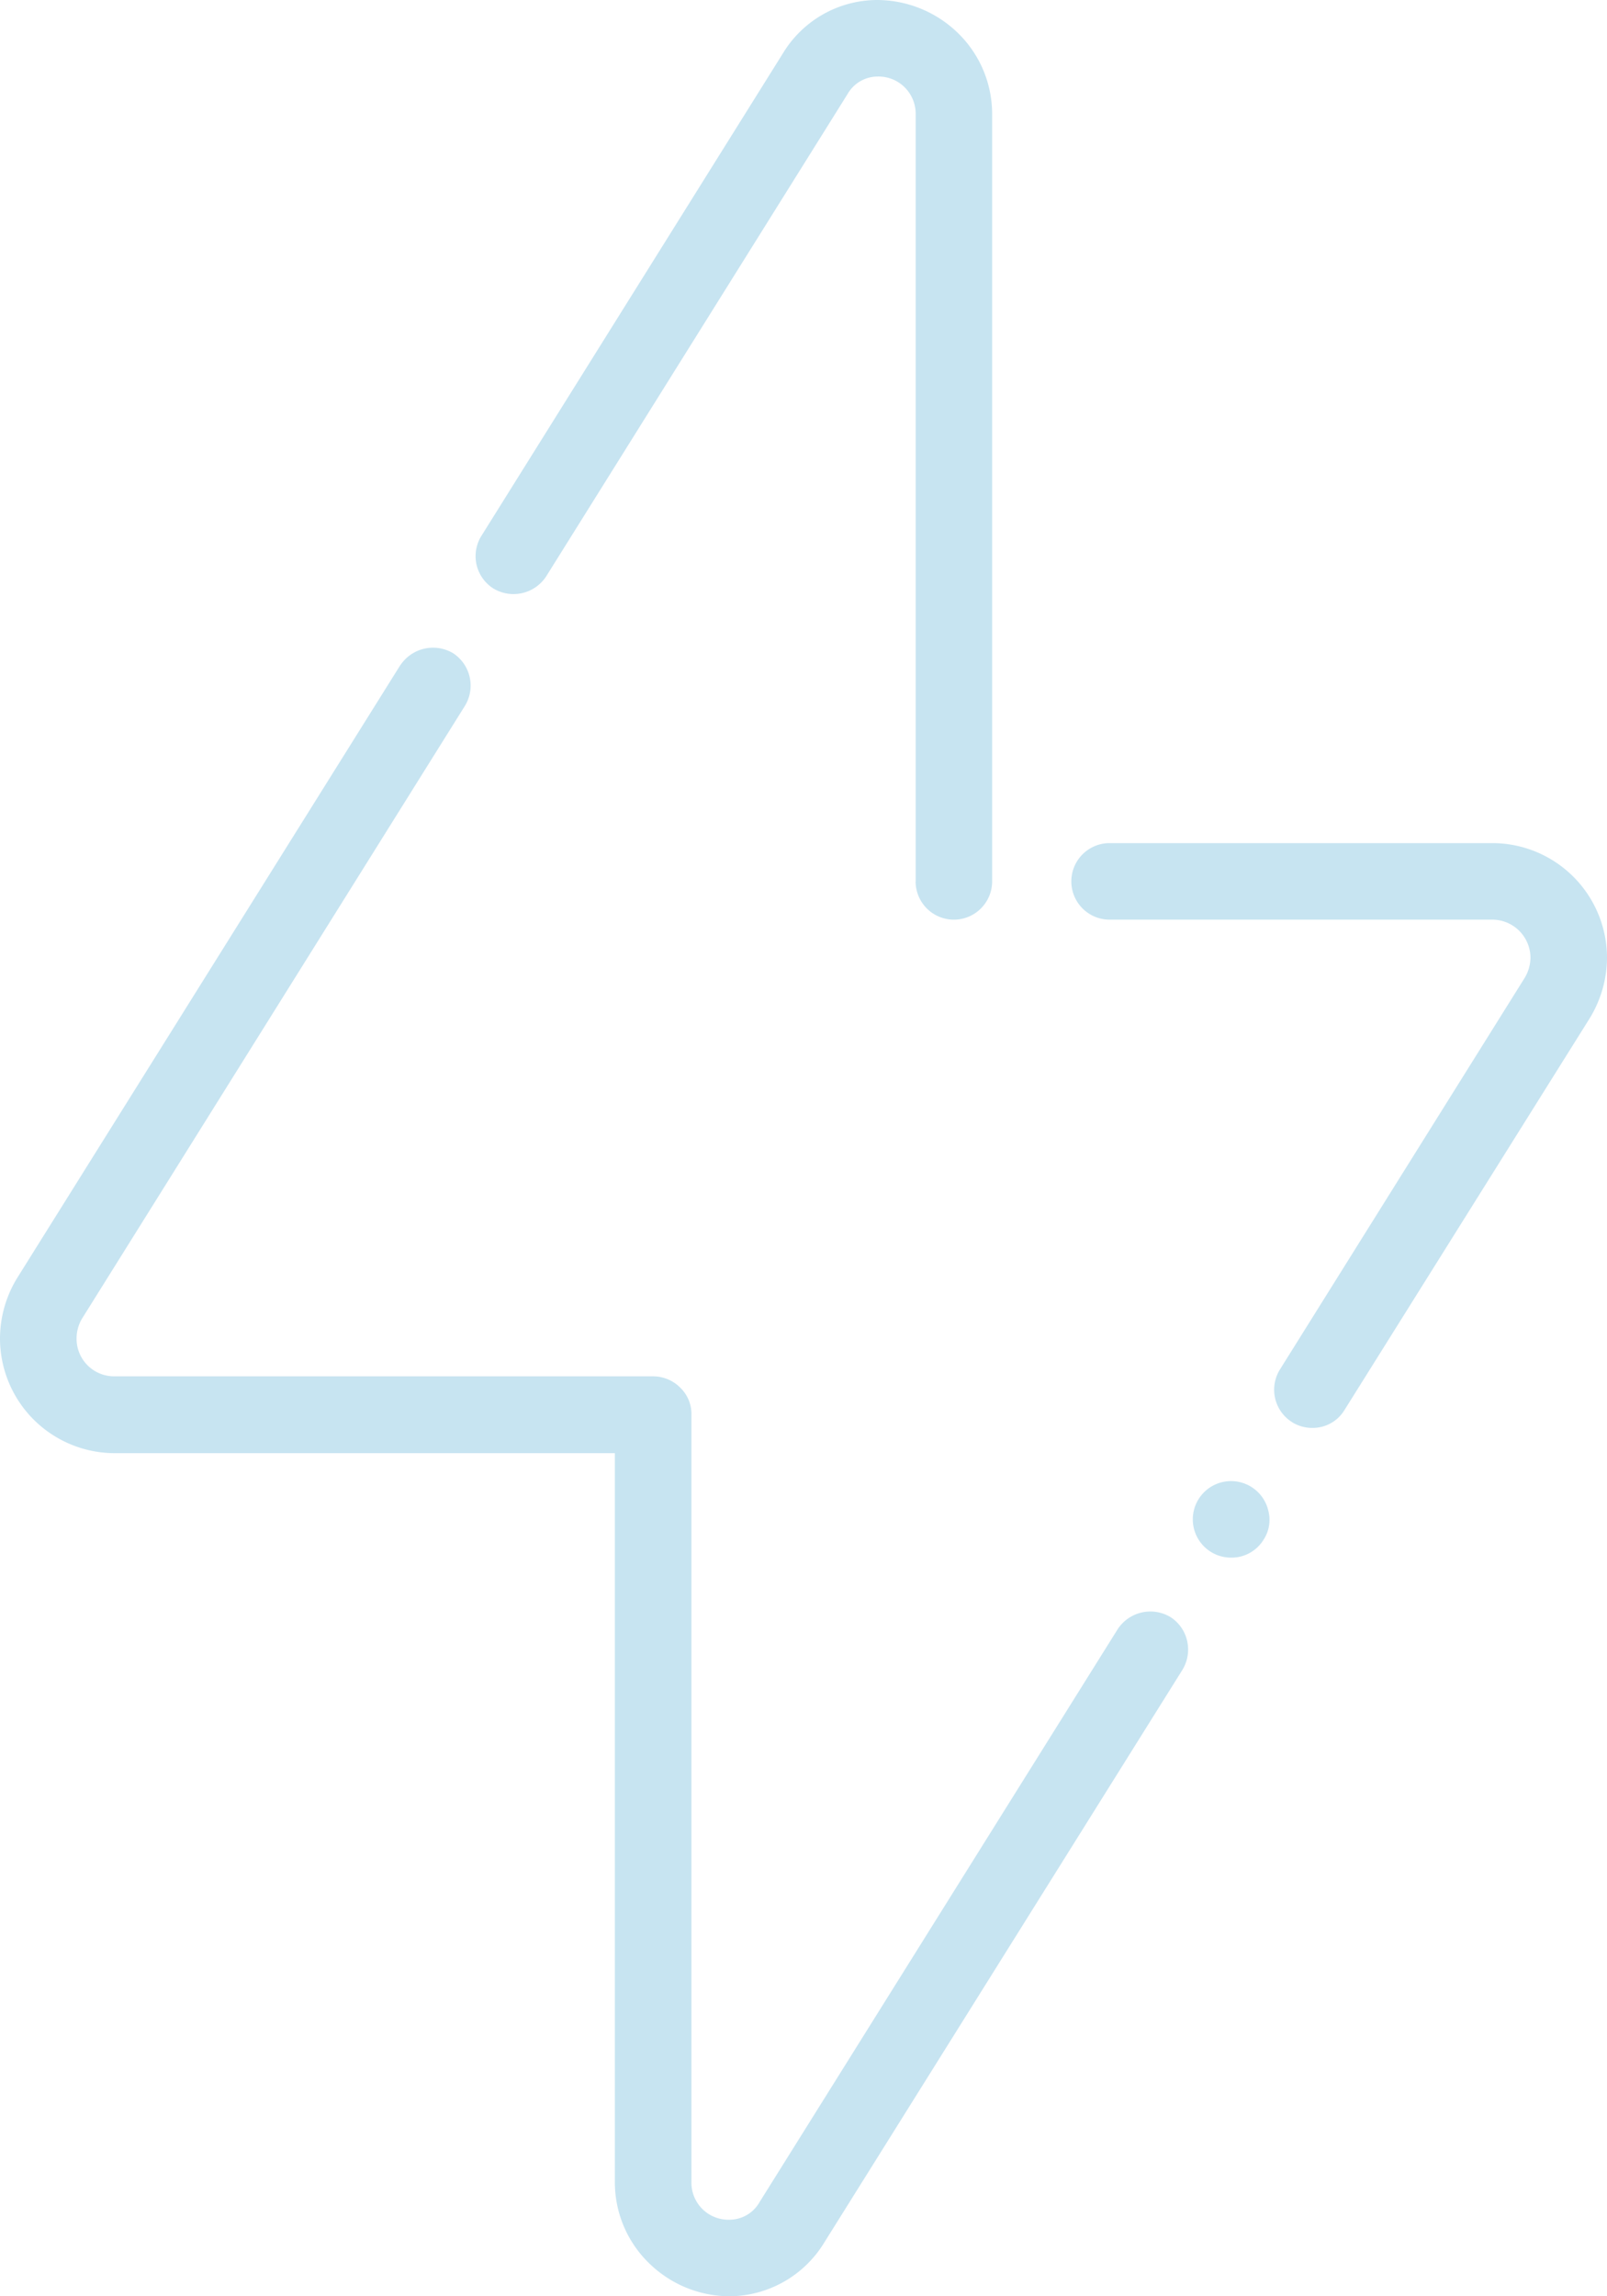 <svg xmlns="http://www.w3.org/2000/svg" width="33.6" height="48" viewBox="0 0 33.6 48">
  <path id="Shape" d="M15.248,48a2.414,2.414,0,0,1-1.64-.656,2.358,2.358,0,0,1-.752-1.743V30.376H2.376A2.4,2.4,0,0,1,0,27.984,2.429,2.429,0,0,1,.368,26.7l8-12.793a.013.013,0,0,1,0-.005l.005,0a.821.821,0,0,1,1.1-.248.809.809,0,0,1,.248,1.1l-8,12.8a.811.811,0,0,0-.12.424.785.785,0,0,0,.776.792h11.28a.8.8,0,0,1,.569.24.762.762,0,0,1,.231.56V45.6a.774.774,0,0,0,.792.8.725.725,0,0,0,.632-.368l7.488-11.976a.817.817,0,0,1,1.1-.256.8.8,0,0,1,.352.5.812.812,0,0,1-.1.608L17.232,46.88A2.337,2.337,0,0,1,15.272,48ZM25.736,32.56a.8.8,0,1,1,.784-.976.756.756,0,0,1-.1.6.785.785,0,0,1-.67.376Zm1.28-2.832a.8.8,0,0,1-.255-1.1l5.111-8.176A.836.836,0,0,0,32,20.016a.8.8,0,0,0-.776-.792H23.2a.8.8,0,1,1,0-1.6h8.024A2.4,2.4,0,0,1,33.6,20.016a2.445,2.445,0,0,1-.368,1.28l-5.12,8.177a.775.775,0,0,1-.671.375h-.009A.789.789,0,0,1,27.015,29.728Zm-7.871-11.3V2.4a.777.777,0,0,0-.792-.8.726.726,0,0,0-.633.368l-6.3,10.08a.816.816,0,0,1-1.1.256.8.8,0,0,1-.256-1.1l6.3-10.08A2.311,2.311,0,0,1,18.329,0h.023a2.434,2.434,0,0,1,1.641.656A2.361,2.361,0,0,1,20.744,2.4V18.424a.8.8,0,0,1-1.6,0Z" fill="#c7e4f1"/>
</svg>

